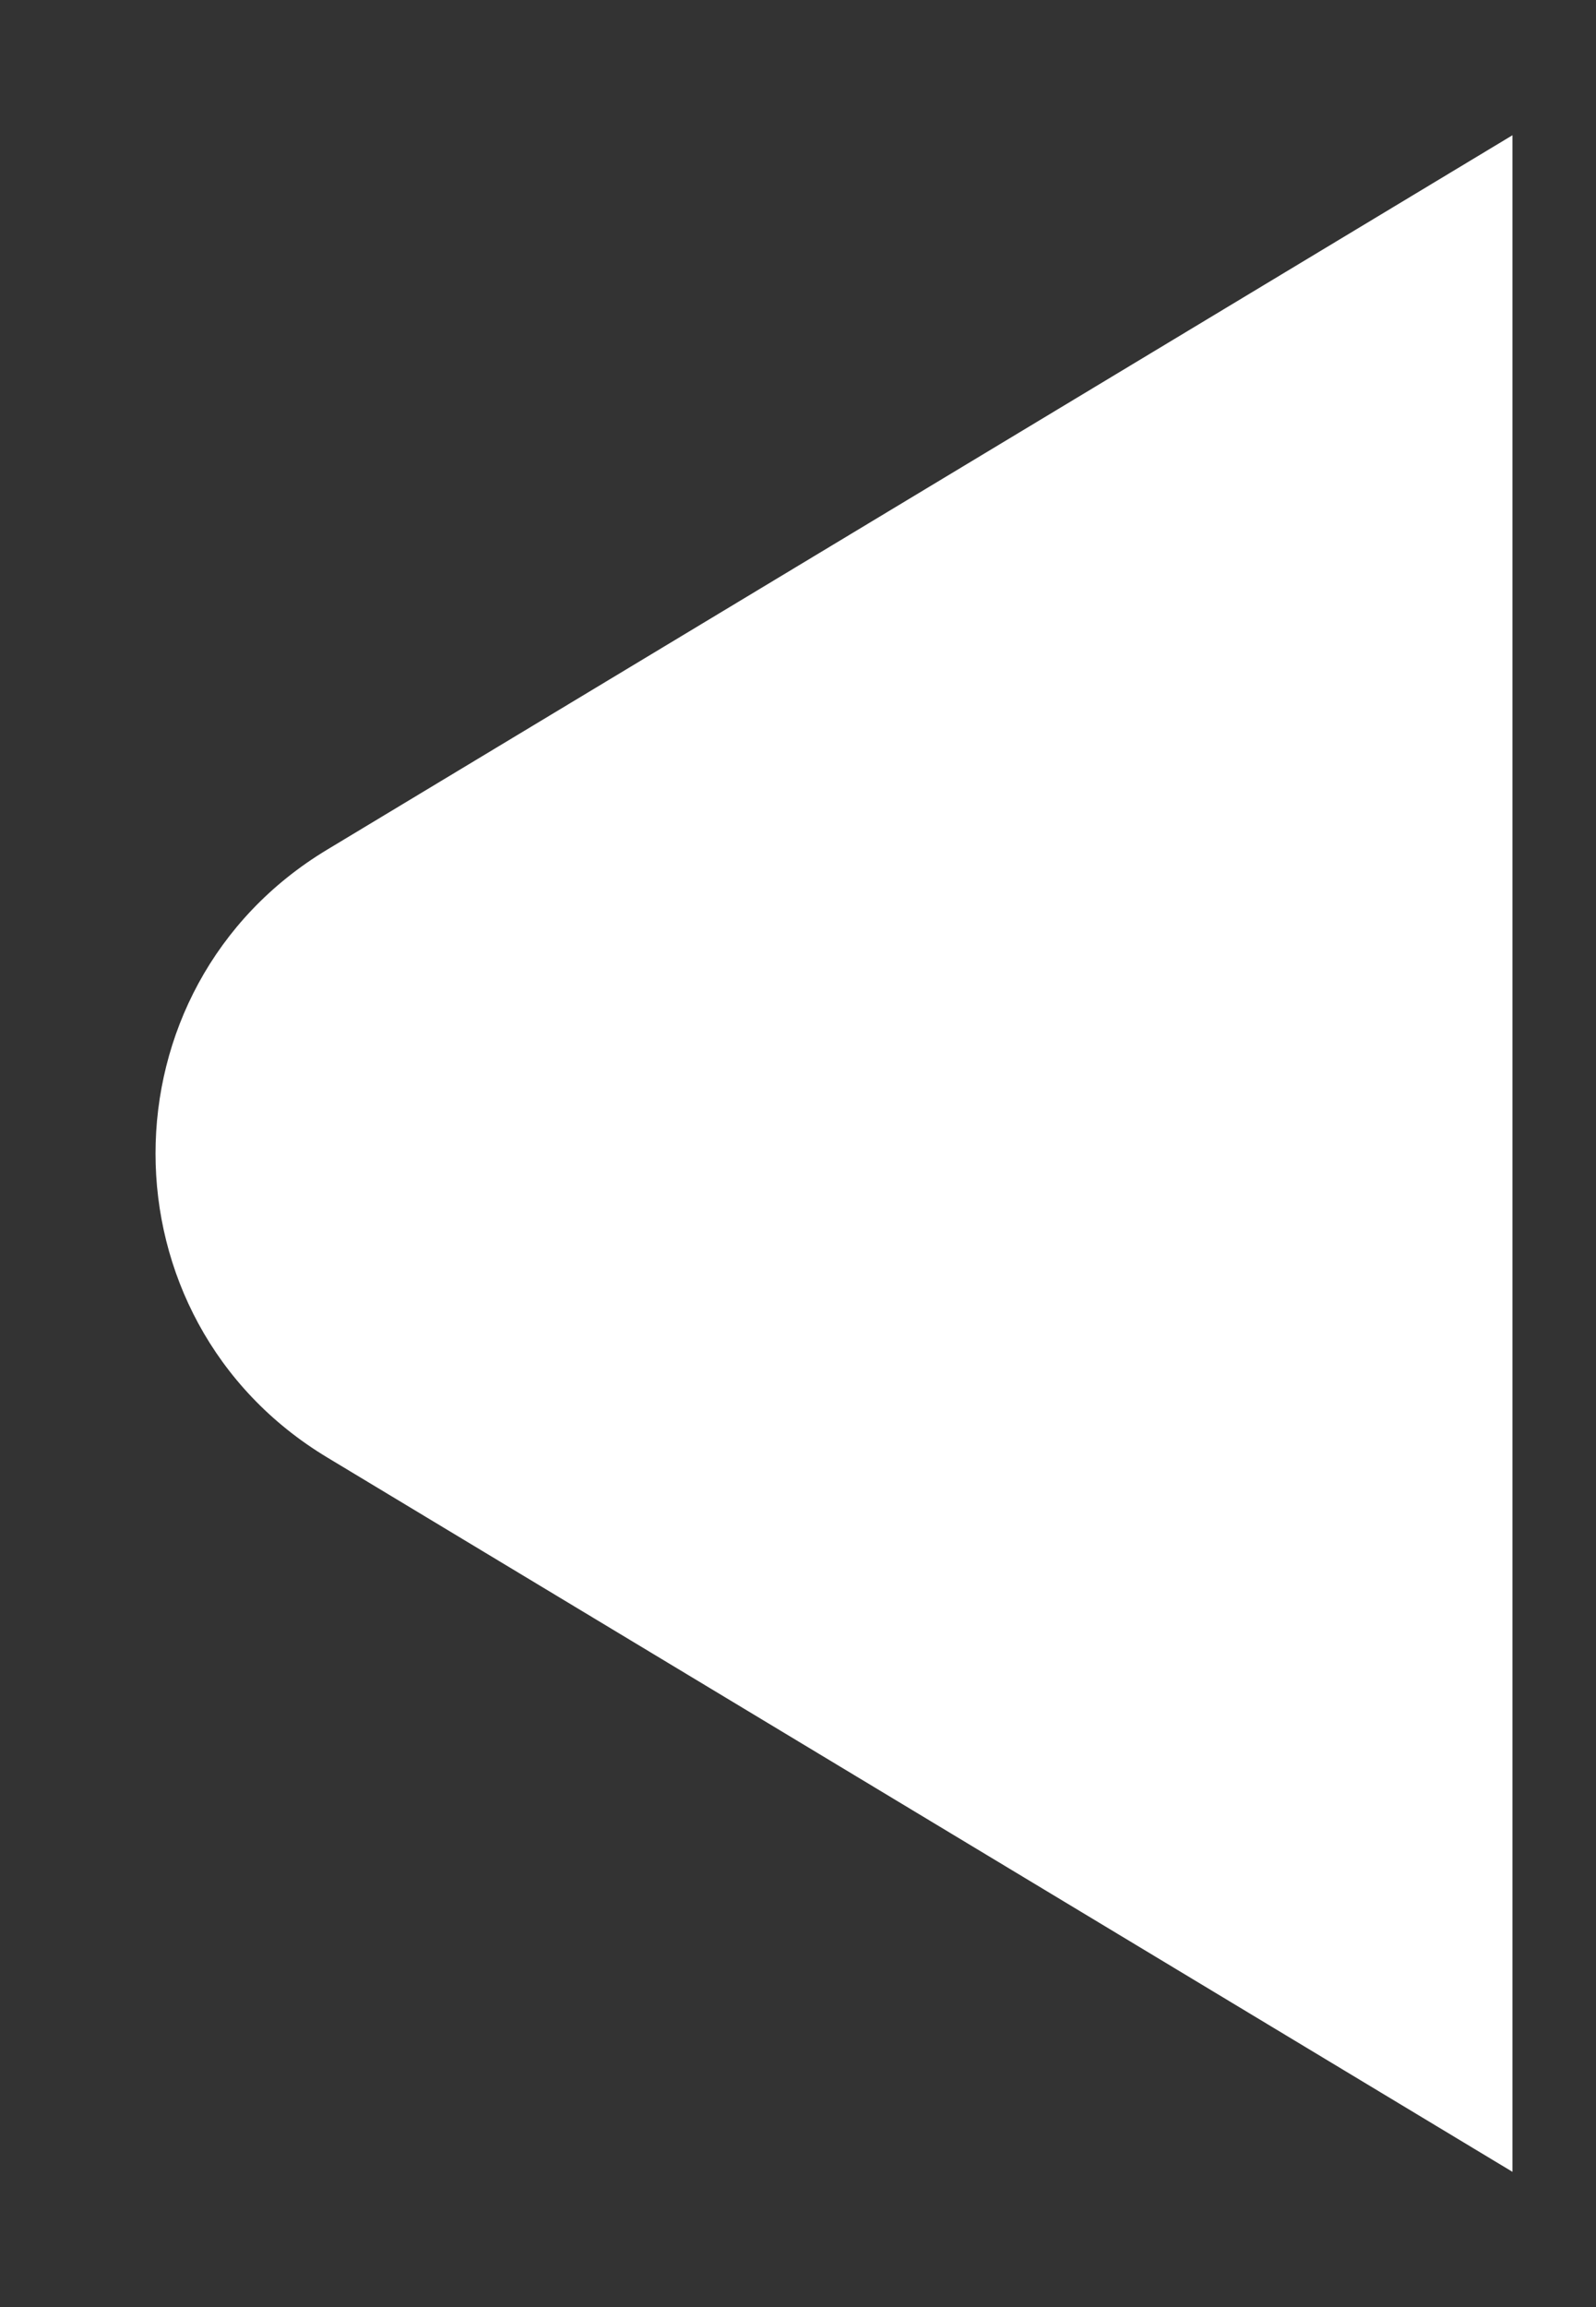 <svg width="9" height="13" viewBox="0 0 9 13" fill="none" xmlns="http://www.w3.org/2000/svg">
<rect x="0" y="0" width="9" height="13" fill="#333333" stroke="none"/>
<path d="M8.529 0.762V12.238L1.846 8.213C0.554 7.436 0.554 5.564 1.846 4.787L8.529 0.762Z" fill="white"/>
</svg>
